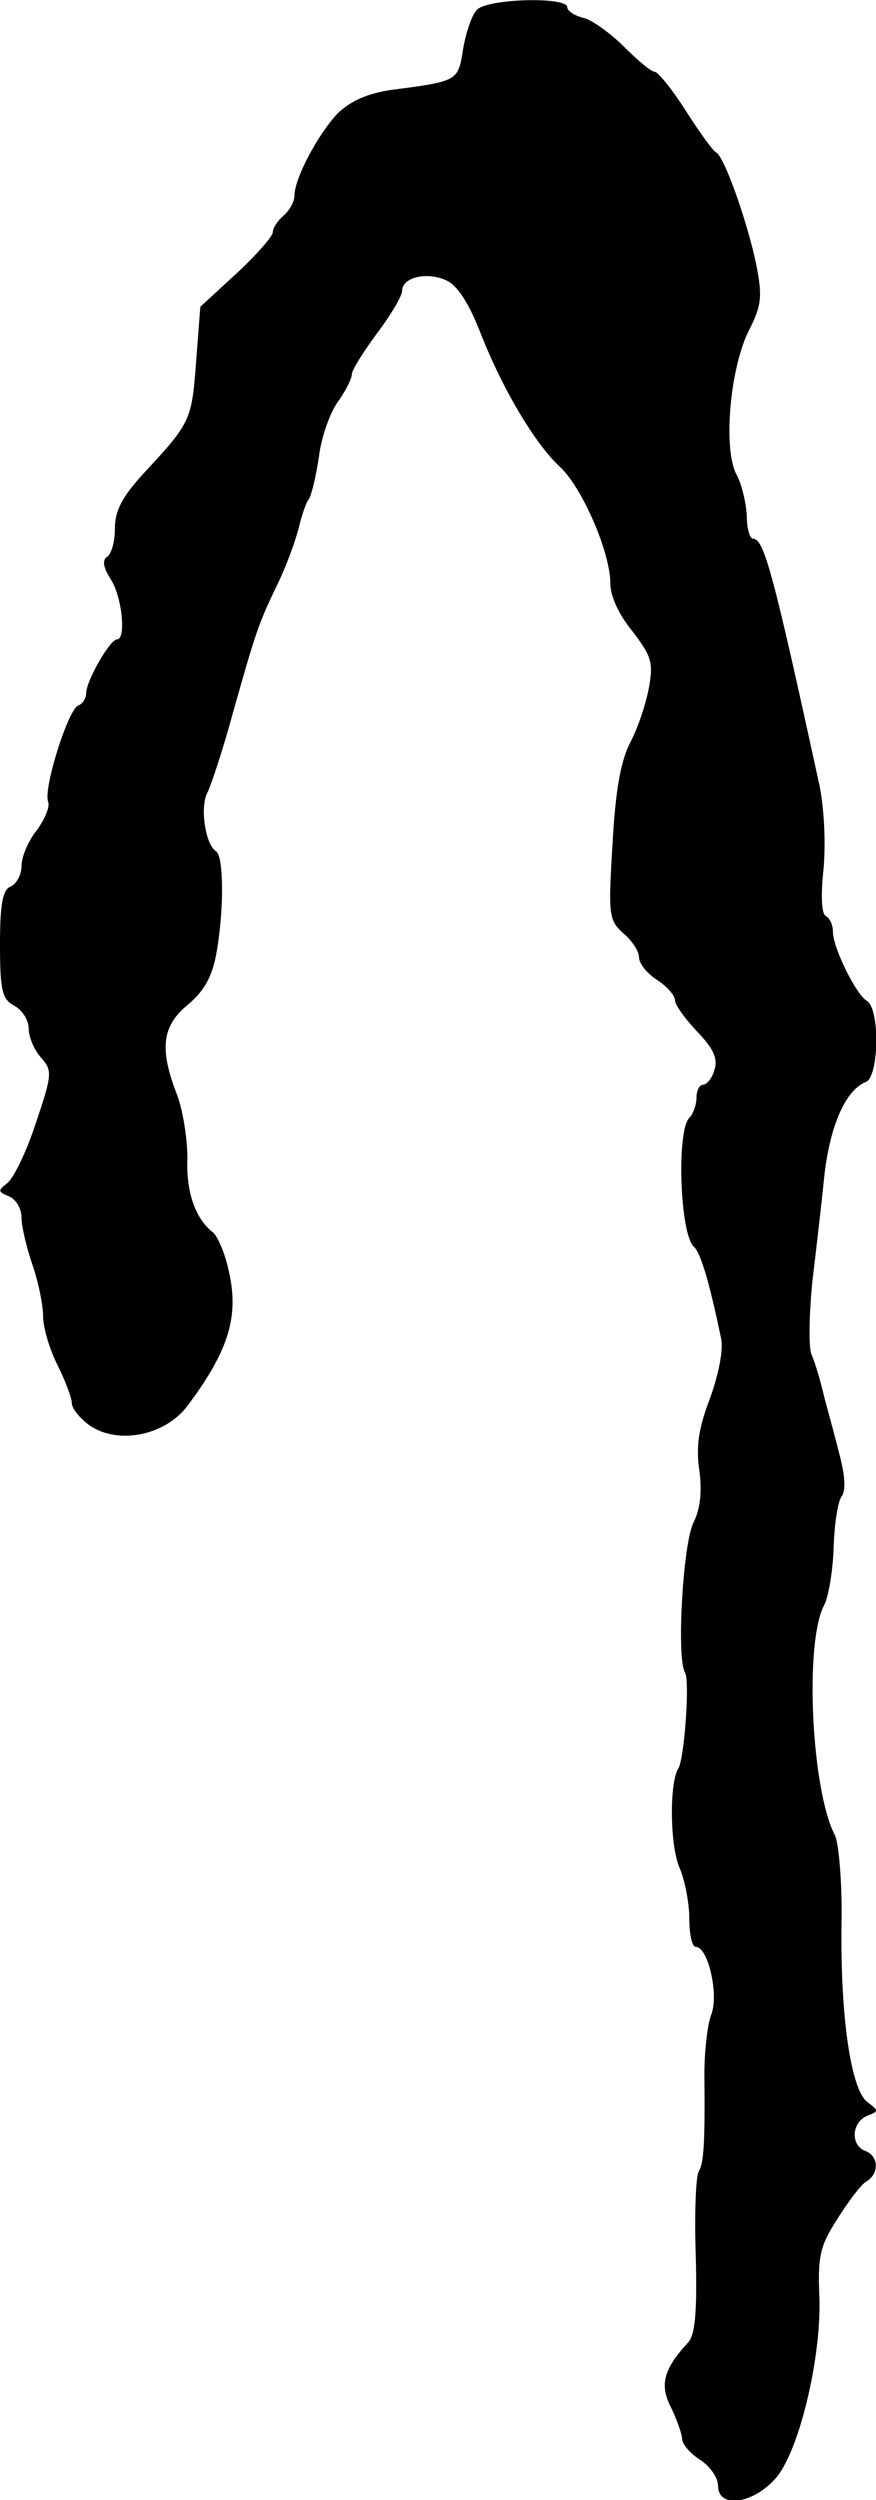 <?xml version="1.0" standalone="no"?>
<!DOCTYPE svg PUBLIC "-//W3C//DTD SVG 20010904//EN"
 "http://www.w3.org/TR/2001/REC-SVG-20010904/DTD/svg10.dtd">
<svg version="1.0" xmlns="http://www.w3.org/2000/svg"
 width="122pt" height="348pt" viewBox="0 0 122 348"
 preserveAspectRatio="xMidYMid meet">
<g transform="translate(0,348) scale(0.1,-0.1)"
fill="#000000" stroke="none">
<path d="M664 3466 c-7 -7 -15 -31 -19 -54 -7 -45 -7 -45 -99 -57 -34 -5 -57
-15 -76 -33 -27 -29 -60 -90 -60 -115 0 -8 -7 -20 -15 -27 -8 -7 -15 -17 -15
-23 0 -6 -23 -32 -51 -58 l-50 -46 -6 -78 c-6 -81 -8 -84 -74 -155 -29 -32
-39 -51 -39 -76 0 -18 -5 -36 -11 -39 -7 -5 -5 -15 5 -31 16 -24 22 -84 9 -84
-10 0 -43 -58 -43 -75 0 -7 -5 -15 -11 -17 -14 -5 -49 -116 -42 -134 3 -7 -5
-25 -16 -40 -12 -15 -21 -37 -21 -49 0 -13 -7 -25 -15 -29 -11 -4 -15 -23 -15
-80 0 -65 3 -77 20 -86 11 -6 20 -20 20 -32 0 -12 8 -30 17 -40 16 -18 16 -23
-7 -91 -13 -40 -31 -77 -40 -84 -13 -10 -13 -12 2 -18 10 -4 18 -17 18 -30 0
-12 7 -42 15 -65 8 -23 15 -56 15 -72 0 -16 9 -46 20 -68 11 -22 20 -46 20
-53 0 -8 12 -22 26 -32 40 -26 104 -13 135 28 57 76 72 124 58 186 -5 25 -16
51 -23 56 -24 19 -37 56 -35 103 0 26 -6 65 -14 87 -25 64 -22 96 14 126 22
18 34 38 40 70 11 59 11 136 0 144 -15 9 -23 62 -12 82 5 10 22 61 36 113 32
113 35 122 63 180 12 25 24 59 28 75 4 17 10 35 14 40 4 6 10 32 14 58 3 27
15 61 26 77 11 15 20 33 20 39 0 6 16 31 35 57 19 25 35 52 35 59 0 19 34 27
61 15 16 -7 32 -32 48 -73 30 -77 76 -155 111 -187 31 -29 70 -119 70 -162 0
-18 12 -44 31 -67 26 -34 29 -43 23 -77 -4 -22 -15 -56 -26 -77 -14 -27 -21
-69 -25 -143 -6 -98 -5 -105 15 -123 12 -10 22 -25 22 -34 0 -8 11 -22 25 -31
14 -9 25 -22 25 -28 0 -7 14 -26 31 -44 23 -24 29 -38 24 -53 -3 -12 -11 -21
-16 -21 -5 0 -9 -8 -9 -18 0 -10 -5 -23 -10 -28 -18 -18 -13 -161 6 -179 10
-9 22 -50 38 -127 4 -16 -3 -50 -15 -84 -16 -41 -20 -68 -15 -101 4 -30 1 -54
-8 -72 -15 -29 -24 -190 -12 -209 7 -12 -1 -119 -9 -133 -13 -20 -12 -107 1
-138 8 -18 14 -51 14 -72 0 -22 4 -39 9 -39 17 0 32 -65 22 -93 -6 -15 -10
-53 -10 -84 1 -100 -1 -124 -8 -136 -4 -7 -6 -60 -4 -118 2 -78 -1 -110 -11
-120 -34 -37 -40 -59 -23 -91 8 -17 15 -37 15 -43 0 -7 11 -20 25 -29 14 -9
25 -25 25 -36 0 -32 48 -26 80 10 33 37 65 171 61 256 -2 53 1 68 25 105 15
24 33 48 40 52 19 11 18 36 -1 43 -21 8 -19 40 3 49 16 6 16 7 0 19 -23 17
-38 120 -36 251 1 55 -4 109 -9 120 -33 62 -43 270 -15 321 6 12 12 48 13 80
1 33 6 64 11 71 6 7 5 28 -2 55 -6 24 -16 61 -22 83 -5 22 -13 49 -18 60 -4
11 -3 55 1 98 5 42 13 110 17 150 8 71 30 120 58 131 18 7 20 102 1 113 -15 9
-47 74 -47 96 0 9 -4 19 -10 22 -6 3 -7 30 -3 66 3 35 1 84 -6 117 -64 294
-77 342 -92 342 -5 0 -9 15 -9 33 -1 17 -7 43 -14 56 -19 34 -10 145 16 199
19 37 20 49 11 95 -13 61 -45 151 -56 155 -4 2 -23 28 -42 58 -19 30 -39 54
-43 54 -5 0 -24 16 -43 35 -18 18 -44 37 -56 40 -13 3 -23 10 -23 15 0 15
-113 12 -126 -4z"/>
</g>
</svg>
